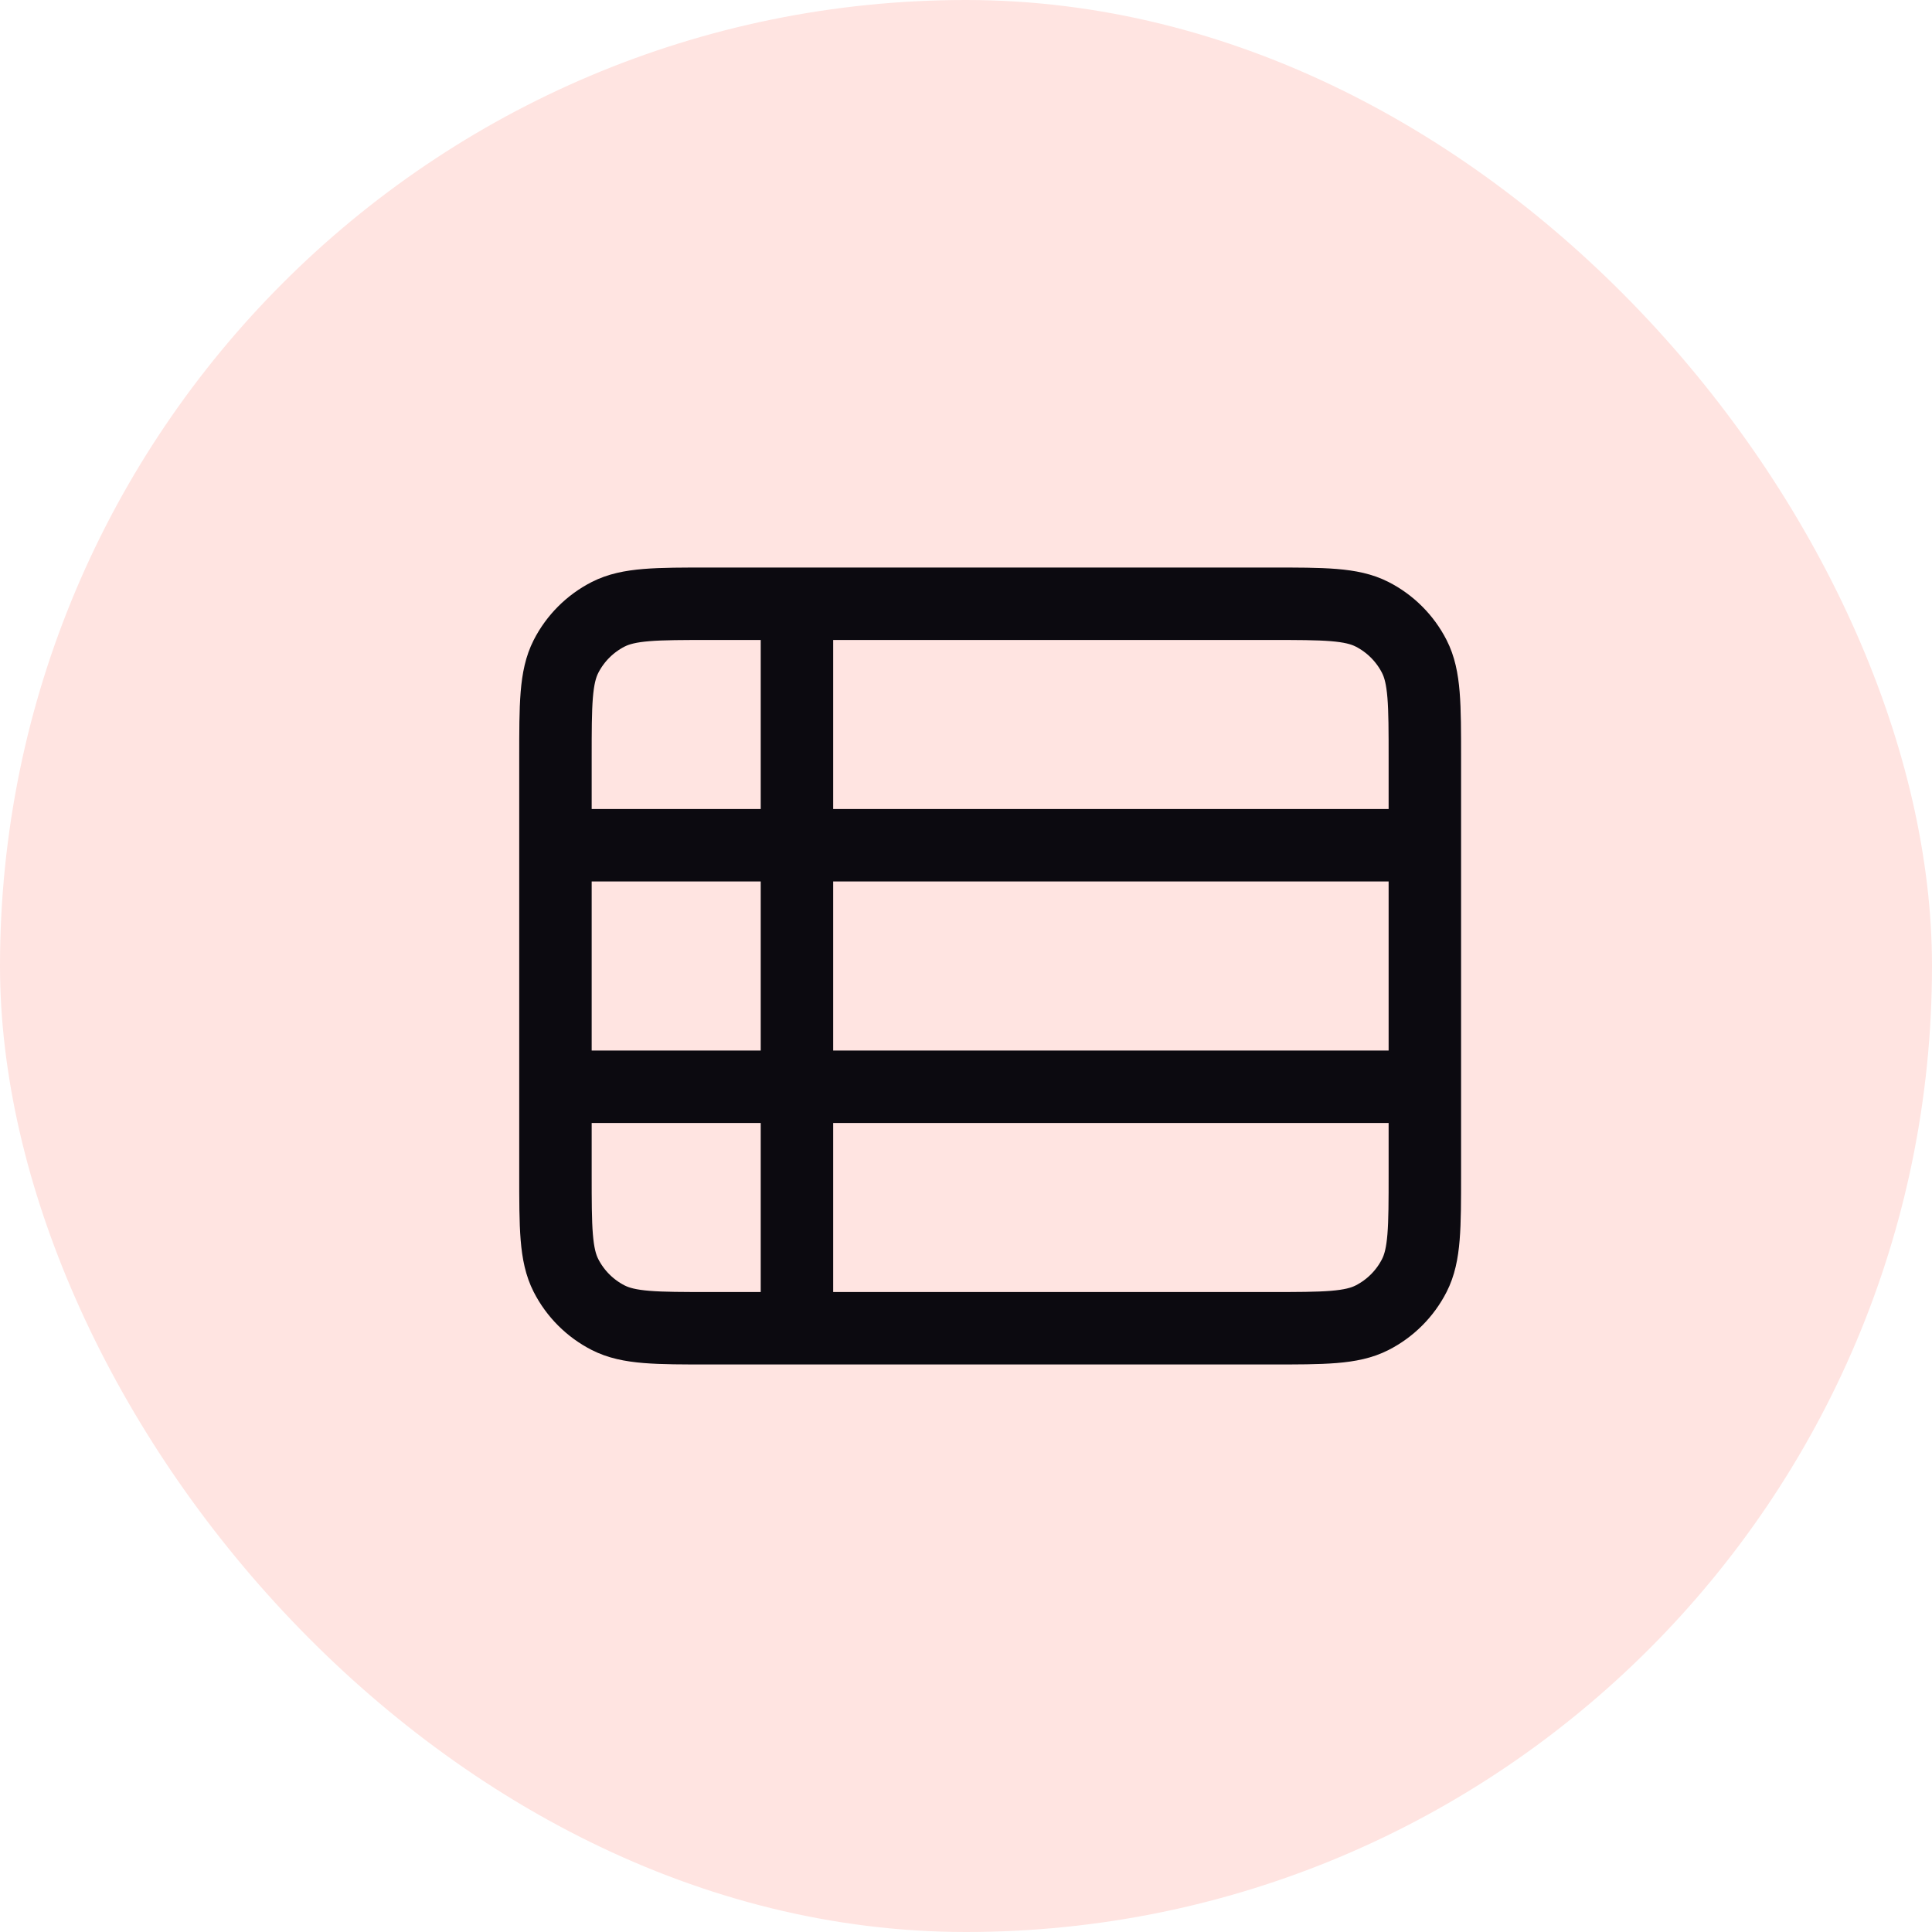 <svg width="40" height="40" viewBox="0 0 40 40" fill="none" xmlns="http://www.w3.org/2000/svg">
<rect width="40" height="40" rx="20" fill="#FFE4E1"/>
<path d="M11.5 17.5H29.5M11.5 22.5H29.5M16.5 12.5V27.5M14.7 27.5H26.3C27.42 27.5 27.98 27.5 28.408 27.282C28.784 27.09 29.09 26.784 29.282 26.408C29.5 25.98 29.5 25.42 29.5 24.3V15.7C29.5 14.58 29.5 14.02 29.282 13.592C29.09 13.216 28.784 12.91 28.408 12.718C27.98 12.5 27.42 12.5 26.3 12.5H14.7C13.58 12.5 13.02 12.5 12.592 12.718C12.216 12.91 11.91 13.216 11.718 13.592C11.5 14.02 11.5 14.58 11.5 15.7V24.3C11.5 25.42 11.5 25.98 11.718 26.408C11.91 26.784 12.216 27.09 12.592 27.282C13.02 27.5 13.58 27.5 14.7 27.5Z" stroke="#0C0A10" stroke-width="1.5"/>
</svg>
